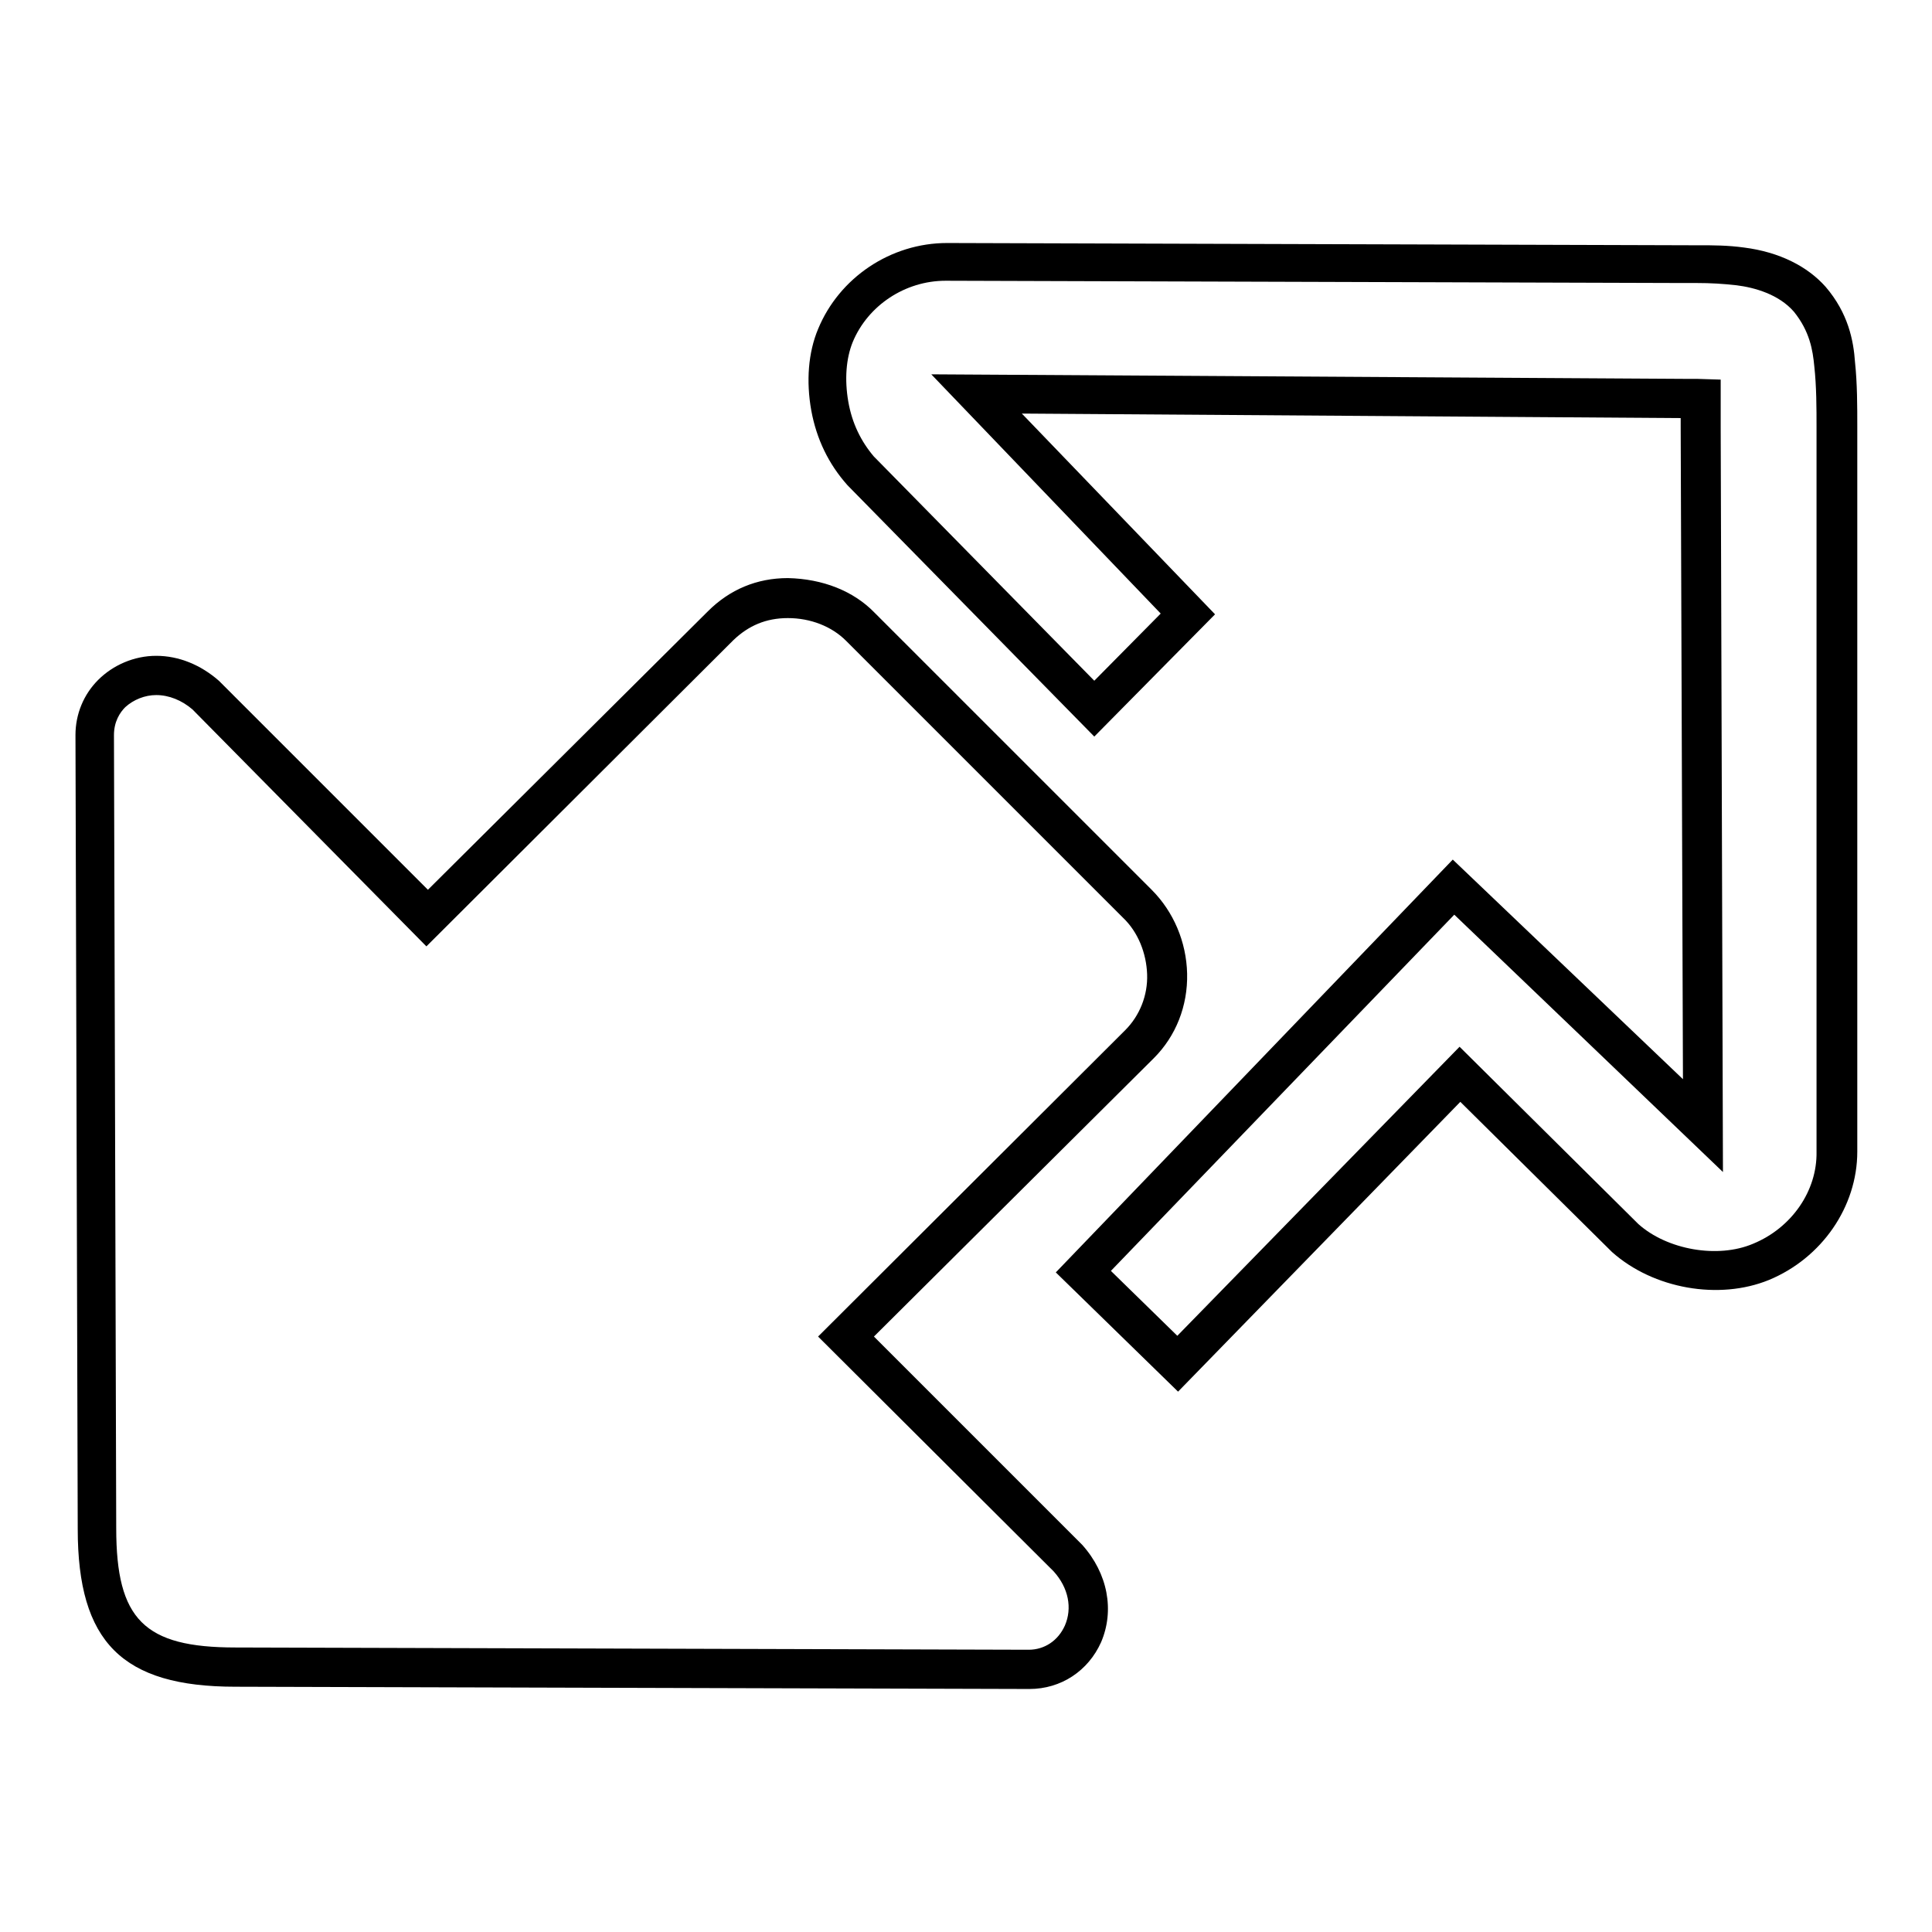 <?xml version="1.0" encoding="utf-8"?>
<!-- Svg Vector Icons : http://www.onlinewebfonts.com/icon -->
<!DOCTYPE svg PUBLIC "-//W3C//DTD SVG 1.1//EN" "http://www.w3.org/Graphics/SVG/1.1/DTD/svg11.dtd">
<svg version="1.1" xmlns="http://www.w3.org/2000/svg" xmlns:xlink="http://www.w3.org/1999/xlink" x="0px" y="0px" viewBox="0 0 256 256" enable-background="new 0 0 256 256" xml:space="preserve">
<g><g><path fill="#000000" d="M136.4,223.8L136.4,223.8L136.4,223.8l-105.2-0.3c-15,0-20.9-5.9-20.9-20.9L10,97.4c0-2.8,1.1-5.4,3-7.3c2-2,4.8-3.2,7.7-3.2c3,0,5.9,1.2,8.3,3.3l27.7,27.7L93.8,81c2.9-2.9,6.5-4.4,10.6-4.4c4.6,0.1,8.7,1.7,11.5,4.6l36.7,36.7c2.9,2.9,4.6,6.9,4.7,11.1c0.1,4.3-1.5,8.3-4.4,11.2l-37.1,36.9l27.6,27.6c3.4,3.8,4.3,8.7,2.5,12.9C144.2,221.4,140.6,223.8,136.4,223.8z M20.7,92.1c-1.5,0-3,0.6-4.1,1.6c-0.7,0.7-1.5,1.9-1.5,3.7l0.3,105.1c0,12.1,3.7,15.8,15.8,15.8l105.1,0.3v2.6v-2.6l0,0c2.1,0,3.9-1.2,4.8-3.2c1-2.3,0.5-5-1.5-7.2l-31.2-31.1l40.7-40.6c1.9-1.9,3-4.6,2.9-7.4c-0.1-2.8-1.2-5.6-3.2-7.5l-36.7-36.7c-1.9-1.9-4.7-3-7.7-3l0,0c-2.9,0-5.2,1-7.2,2.9l-40.7,40.6L25.5,94C24.1,92.8,22.4,92.1,20.7,92.1z M156.1,184.4l-16.2-15.8l52.6-54.7L223,143l-0.3-86.4v-1.2l-87.3-0.6L161,81.4l-16,16.2l-32.7-33.3c-2.5-2.8-4.1-6.1-4.8-9.9c-0.7-3.9-0.4-7.7,0.9-10.8c2.8-6.8,9.6-11.4,17.1-11.4l98.8,0.3h0.8c1.9,0,3.8,0,6,0.3c4.7,0.6,8.4,2.5,10.8,5.2c3,3.5,3.7,7.1,3.9,10c0.3,2.8,0.3,5.9,0.3,8.5v96.1c0,7.3-4.7,14.1-11.7,17c-6.6,2.7-15.3,1.2-20.8-3.7l-20.1-19.9L156.1,184.4z M147.2,168.4l8.8,8.6l37.4-38.3l23.7,23.5c3.8,3.4,10.5,4.6,15.2,2.6c5.1-2.1,8.5-7,8.4-12.2V56.6c0-2.5,0-5.4-0.3-8.1c-0.2-2.1-0.6-4.6-2.7-7.2c-2-2.3-5.2-3.2-7.6-3.5c-1.8-0.2-3.4-0.3-5.3-0.3h-2.1l-97.4-0.3c-5.4,0-10.3,3.3-12.3,8.1c-0.9,2.2-1.1,5-0.6,7.9c0.5,2.9,1.7,5.3,3.4,7.3l0.2,0.2L145,90.2l8.8-8.9l-30.4-31.7l99.6,0.6h1.8l3.2,0.1l0,2.5c0,0.7,0,1.3,0,2v1.9l0.3,98.6l-35.6-34.1L147.2,168.4z"/></g></g>
</svg>